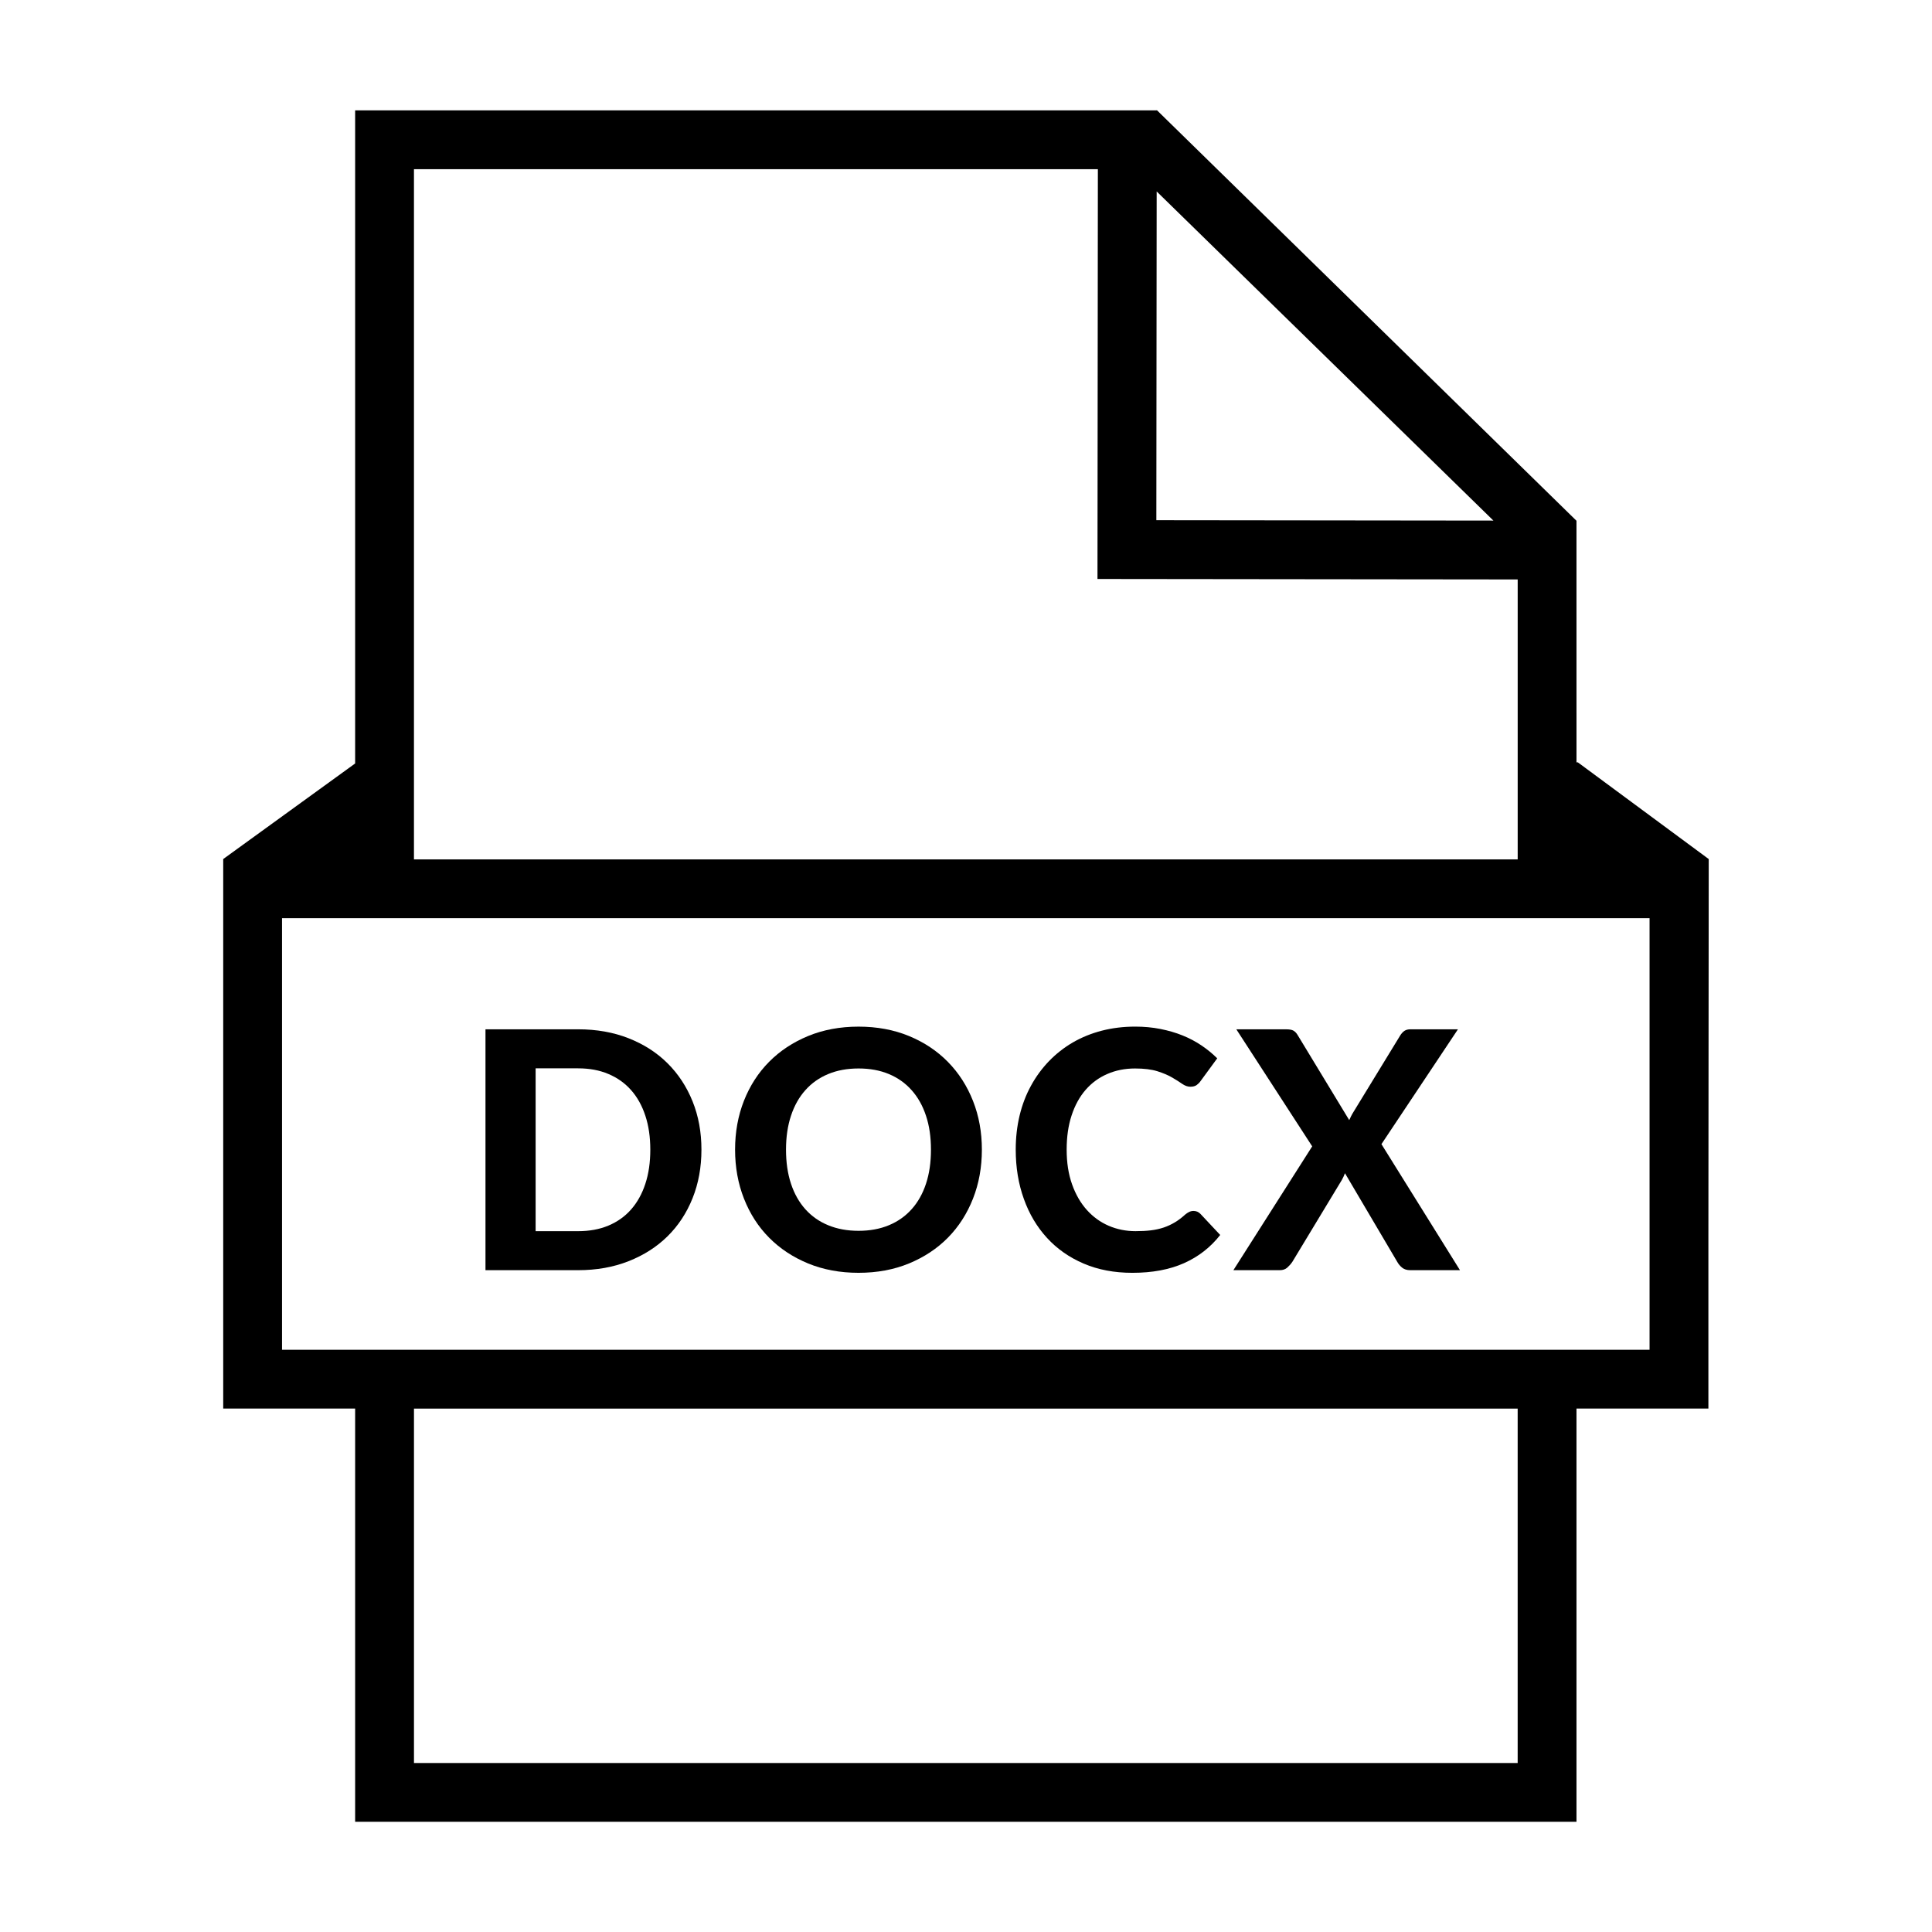 <?xml version="1.0" encoding="UTF-8"?>
<!-- Uploaded to: ICON Repo, www.iconrepo.com, Generator: ICON Repo Mixer Tools -->
<svg fill="#000000" width="800px" height="800px" version="1.1" viewBox="144 144 512 512" xmlns="http://www.w3.org/2000/svg">
 <g fill-rule="evenodd">
  <path d="m310.58 478.23c4.016-1.582 7.457-3.777 10.316-6.594 2.863-2.816 5.074-6.184 6.641-10.098 1.57-3.914 2.352-8.207 2.352-12.871 0-4.637-0.781-8.898-2.352-12.801-1.57-3.894-3.785-7.262-6.641-10.098-2.856-2.836-6.297-5.039-10.316-6.621s-8.48-2.371-13.375-2.371h-24.547v63.836h24.547c4.894 0 9.359-0.797 13.375-2.383zm-24.633-51.109h11.254c2.992 0 5.672 0.492 8.031 1.496 2.359 0.992 4.363 2.414 6 4.262 1.641 1.848 2.906 4.102 3.785 6.781 0.883 2.664 1.32 5.668 1.32 9.012 0 3.375-0.438 6.398-1.32 9.062-0.875 2.664-2.141 4.938-3.785 6.801-1.641 1.859-3.641 3.273-6 4.262s-5.039 1.477-8.031 1.477h-11.254z"/>
  <path d="m347.82 471.99c2.871 2.902 6.312 5.176 10.332 6.836 4.019 1.652 8.473 2.481 13.371 2.481 4.898 0 9.355-0.828 13.375-2.481 4.016-1.664 7.457-3.934 10.316-6.836 2.856-2.902 5.074-6.359 6.641-10.344 1.57-3.984 2.352-8.312 2.352-12.977 0-4.637-0.781-8.934-2.352-12.914-1.57-3.977-3.785-7.422-6.641-10.332-2.863-2.922-6.297-5.203-10.316-6.867-4.016-1.652-8.48-2.488-13.375-2.488-4.898 0-9.352 0.836-13.371 2.488-4.019 1.664-7.461 3.934-10.332 6.836-2.875 2.902-5.098 6.348-6.664 10.312-1.566 3.977-2.352 8.293-2.352 12.957 0 4.664 0.785 8.992 2.352 12.977 1.566 3.988 3.781 7.449 6.664 10.352zm5.805-32.316c0.875-2.656 2.144-4.914 3.805-6.769 1.656-1.867 3.672-3.285 6.051-4.273 2.379-0.988 5.059-1.477 8.047-1.477 2.992 0 5.672 0.492 8.031 1.477s4.367 2.402 6.027 4.273c1.664 1.859 2.926 4.109 3.809 6.769 0.883 2.644 1.32 5.648 1.32 8.992 0 3.375-0.438 6.387-1.32 9.043-0.883 2.656-2.144 4.902-3.809 6.75-1.656 1.848-3.668 3.266-6.027 4.242-2.359 0.984-5.039 1.477-8.031 1.477-2.988 0-5.668-0.492-8.047-1.477-2.379-0.973-4.394-2.394-6.051-4.242-1.656-1.848-2.926-4.098-3.805-6.75-0.883-2.656-1.324-5.668-1.324-9.043 0-3.344 0.441-6.344 1.324-8.992z"/>
  <path d="m421.48 472.07c2.664 2.902 5.91 5.176 9.723 6.801 3.812 1.629 8.105 2.438 12.891 2.438 5.281 0 9.828-0.848 13.664-2.551 3.824-1.703 7.031-4.191 9.609-7.477l-5.234-5.586c-0.504-0.523-1.117-0.785-1.848-0.785-0.406 0-0.789 0.09-1.145 0.266-0.352 0.168-0.691 0.395-1.012 0.66-0.938 0.848-1.863 1.559-2.793 2.106-0.926 0.559-1.91 1.012-2.953 1.367-1.039 0.344-2.172 0.598-3.387 0.746-1.215 0.145-2.574 0.215-4.07 0.215-2.523 0-4.891-0.473-7.106-1.426-2.211-0.953-4.144-2.352-5.805-4.203-1.656-1.848-2.961-4.109-3.914-6.801-0.953-2.691-1.426-5.738-1.426-9.168 0-3.406 0.434-6.434 1.32-9.105 0.875-2.664 2.117-4.922 3.719-6.762 1.594-1.828 3.508-3.231 5.738-4.191 2.227-0.973 4.68-1.457 7.344-1.457 2.41 0 4.394 0.246 5.965 0.746 1.57 0.5 2.871 1.055 3.91 1.672 1.043 0.609 1.926 1.168 2.641 1.672 0.719 0.492 1.43 0.746 2.133 0.746 0.711 0 1.258-0.145 1.676-0.441 0.406-0.297 0.742-0.629 1.008-1.012l4.445-6.07c-1.23-1.23-2.621-2.363-4.156-3.406-1.535-1.043-3.223-1.93-5.039-2.664-1.812-0.73-3.773-1.301-5.875-1.715-2.098-0.414-4.312-0.621-6.66-0.621-3.141 0-6.09 0.363-8.867 1.082-2.777 0.719-5.332 1.762-7.672 3.117-2.344 1.367-4.449 3.023-6.312 4.949-1.863 1.941-3.457 4.102-4.769 6.516-1.324 2.402-2.328 5.039-3.019 7.891-0.684 2.863-1.027 5.875-1.027 9.043 0 4.727 0.715 9.074 2.156 13.07 1.422 3.988 3.481 7.438 6.148 10.34z"/>
  <path d="m483.18 480.61c0.785 0 1.445-0.227 1.961-0.68 0.516-0.465 0.957-0.961 1.344-1.527l13.109-21.688c0.145-0.266 0.293-0.551 0.441-0.855 0.141-0.309 0.277-0.621 0.395-0.945l13.855 23.488c0.324 0.59 0.754 1.102 1.301 1.547 0.535 0.434 1.246 0.66 2.125 0.66h13.195l-20.809-33.398 20.273-30.434h-12.621c-0.613 0-1.145 0.137-1.562 0.414-0.43 0.289-0.816 0.719-1.168 1.301l-12.312 20.152c-0.238 0.383-0.449 0.746-0.641 1.125-0.191 0.363-0.359 0.719-0.508 1.074l-13.684-22.566c-0.316-0.527-0.684-0.906-1.098-1.145-0.414-0.238-1.059-0.352-1.941-0.352h-13.195l20.105 31.016-20.883 32.812z"/>
  <path d="m596.83 371.66-34.691-25.633h-0.352l-0.004-64.043h-0.023l-111.18-108.79-0.055 0.055h-212.41v173.08l-34.961 25.328 0.016 0.082h-0.016v145.55h34.961v109.51h323.67v-109.51h34.957v-45.312zm-57.062-89.699-89.324-0.102 0.086-87.125zm-104.82-93.125-0.105 108.6 111.36 0.125v74.188h-292.5v-182.91zm111.25 422.38h-292.49v-93.926h292.49v93.926zm34.953-109.51h-362.41v-114.38h362.41z"/>
 </g>
</svg>